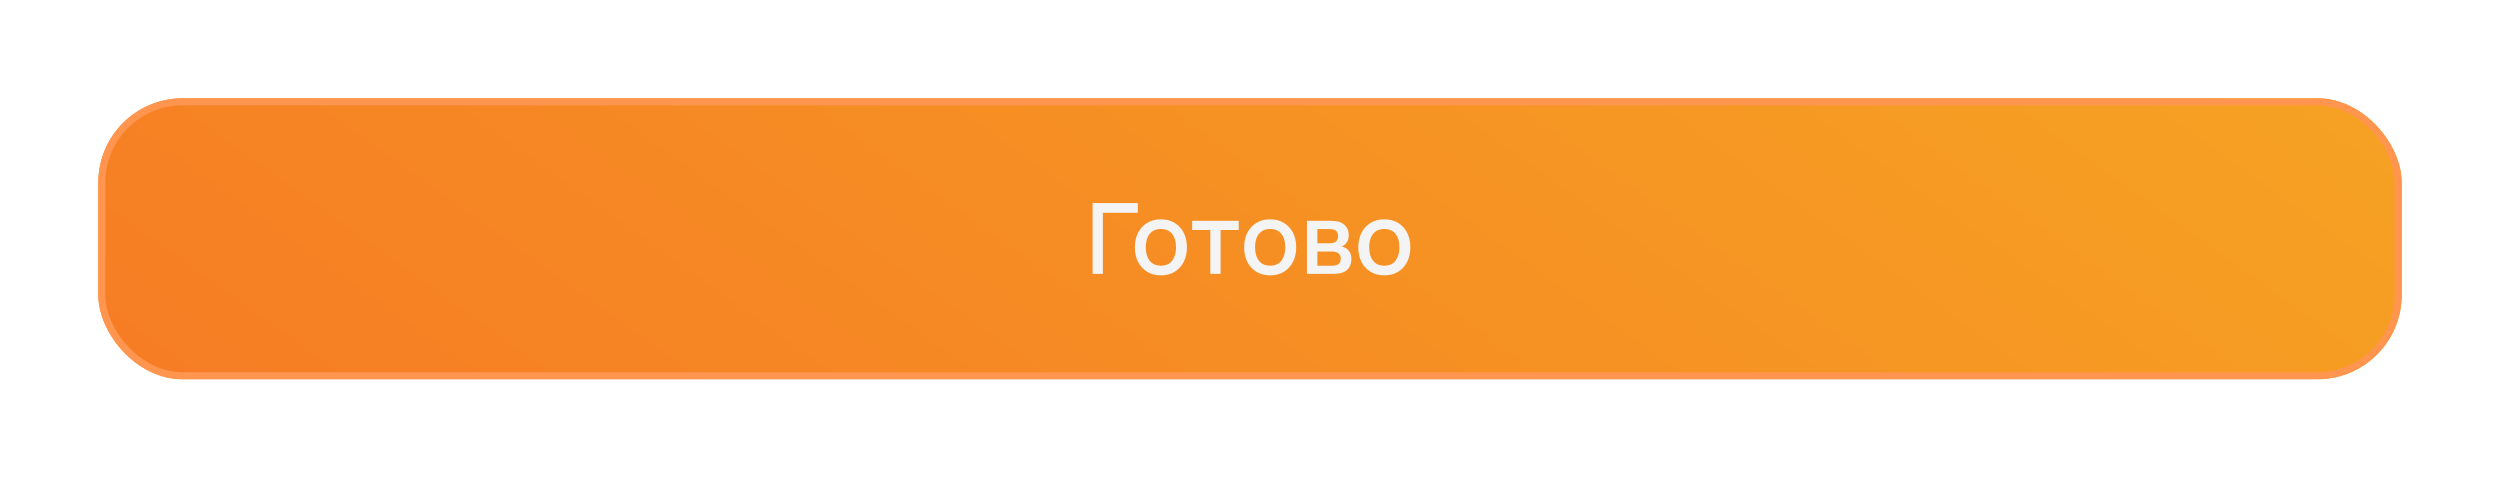 <?xml version="1.0" encoding="UTF-8"?> <svg xmlns="http://www.w3.org/2000/svg" width="356" height="68" viewBox="0 0 356 68" fill="none"><g filter="url(#filter0_d_56378_13431)"><g clip-path="url(#clip0_56378_13431)"><rect x="14" y="14" width="328" height="40" rx="12" fill="url(#paint0_linear_56378_13431)"></rect><path d="M155.587 39V28.92H162.027V30.299H157.05V39H155.587ZM165.31 39.21C164.554 39.21 163.898 39.04 163.343 38.699C162.788 38.358 162.358 37.889 162.055 37.292C161.756 36.69 161.607 35.997 161.607 35.213C161.607 34.424 161.761 33.731 162.069 33.134C162.377 32.532 162.809 32.065 163.364 31.734C163.919 31.398 164.568 31.23 165.31 31.23C166.066 31.23 166.722 31.4 167.277 31.741C167.832 32.082 168.262 32.551 168.565 33.148C168.868 33.745 169.02 34.434 169.02 35.213C169.02 36.002 168.866 36.697 168.558 37.299C168.255 37.896 167.825 38.365 167.27 38.706C166.715 39.042 166.061 39.21 165.31 39.21ZM165.31 37.831C166.033 37.831 166.572 37.588 166.927 37.103C167.286 36.613 167.466 35.983 167.466 35.213C167.466 34.424 167.284 33.794 166.92 33.323C166.561 32.847 166.024 32.609 165.31 32.609C164.82 32.609 164.416 32.721 164.099 32.945C163.782 33.164 163.546 33.47 163.392 33.862C163.238 34.249 163.161 34.7 163.161 35.213C163.161 36.006 163.343 36.641 163.707 37.117C164.071 37.593 164.605 37.831 165.31 37.831ZM172.347 39V32.756H169.764V31.44H176.393V32.756H173.81V39H172.347ZM180.868 39.21C180.112 39.21 179.457 39.04 178.901 38.699C178.346 38.358 177.917 37.889 177.613 37.292C177.315 36.69 177.165 35.997 177.165 35.213C177.165 34.424 177.319 33.731 177.627 33.134C177.935 32.532 178.367 32.065 178.922 31.734C179.478 31.398 180.126 31.23 180.868 31.23C181.624 31.23 182.28 31.4 182.835 31.741C183.391 32.082 183.82 32.551 184.123 33.148C184.427 33.745 184.578 34.434 184.578 35.213C184.578 36.002 184.424 36.697 184.116 37.299C183.813 37.896 183.384 38.365 182.828 38.706C182.273 39.042 181.62 39.21 180.868 39.21ZM180.868 37.831C181.592 37.831 182.131 37.588 182.485 37.103C182.845 36.613 183.024 35.983 183.024 35.213C183.024 34.424 182.842 33.794 182.478 33.323C182.119 32.847 181.582 32.609 180.868 32.609C180.378 32.609 179.975 32.721 179.657 32.945C179.34 33.164 179.104 33.47 178.95 33.862C178.796 34.249 178.719 34.7 178.719 35.213C178.719 36.006 178.901 36.641 179.265 37.117C179.629 37.593 180.164 37.831 180.868 37.831ZM186.11 39V31.44H189.435C189.654 31.44 189.873 31.454 190.093 31.482C190.312 31.505 190.506 31.54 190.674 31.587C191.056 31.694 191.383 31.909 191.654 32.231C191.924 32.548 192.06 32.973 192.06 33.505C192.06 33.808 192.013 34.065 191.92 34.275C191.826 34.48 191.698 34.658 191.535 34.807C191.46 34.872 191.381 34.931 191.297 34.982C191.213 35.033 191.129 35.073 191.045 35.101C191.217 35.129 191.388 35.19 191.556 35.283C191.812 35.418 192.022 35.614 192.186 35.871C192.354 36.123 192.438 36.461 192.438 36.886C192.438 37.395 192.314 37.822 192.067 38.167C191.819 38.508 191.469 38.741 191.017 38.867C190.839 38.918 190.639 38.953 190.415 38.972C190.195 38.991 189.976 39 189.757 39H186.11ZM187.594 37.845H189.666C189.764 37.845 189.876 37.836 190.002 37.817C190.128 37.798 190.24 37.773 190.338 37.74C190.548 37.675 190.697 37.556 190.786 37.383C190.879 37.21 190.926 37.026 190.926 36.83C190.926 36.564 190.856 36.352 190.716 36.193C190.576 36.03 190.398 35.925 190.184 35.878C190.09 35.845 189.988 35.827 189.876 35.822C189.764 35.817 189.668 35.815 189.589 35.815H187.594V37.845ZM187.594 34.639H189.232C189.367 34.639 189.505 34.632 189.645 34.618C189.785 34.599 189.906 34.569 190.009 34.527C190.191 34.457 190.326 34.34 190.415 34.177C190.503 34.009 190.548 33.827 190.548 33.631C190.548 33.416 190.499 33.225 190.401 33.057C190.303 32.889 190.156 32.772 189.96 32.707C189.824 32.66 189.668 32.635 189.491 32.63C189.318 32.621 189.208 32.616 189.162 32.616H187.594V34.639ZM197.124 39.21C196.368 39.21 195.713 39.04 195.157 38.699C194.602 38.358 194.173 37.889 193.869 37.292C193.571 36.69 193.421 35.997 193.421 35.213C193.421 34.424 193.575 33.731 193.883 33.134C194.191 32.532 194.623 32.065 195.178 31.734C195.734 31.398 196.382 31.23 197.124 31.23C197.88 31.23 198.536 31.4 199.091 31.741C199.647 32.082 200.076 32.551 200.379 33.148C200.683 33.745 200.834 34.434 200.834 35.213C200.834 36.002 200.68 36.697 200.372 37.299C200.069 37.896 199.64 38.365 199.084 38.706C198.529 39.042 197.876 39.21 197.124 39.21ZM197.124 37.831C197.848 37.831 198.387 37.588 198.741 37.103C199.101 36.613 199.28 35.983 199.28 35.213C199.28 34.424 199.098 33.794 198.734 33.323C198.375 32.847 197.838 32.609 197.124 32.609C196.634 32.609 196.231 32.721 195.913 32.945C195.596 33.164 195.36 33.47 195.206 33.862C195.052 34.249 194.975 34.7 194.975 35.213C194.975 36.006 195.157 36.641 195.521 37.117C195.885 37.593 196.42 37.831 197.124 37.831Z" fill="#F4F4F4"></path></g><rect x="14.5" y="14.5" width="327" height="39" rx="11.5" stroke="#FF954E"></rect></g><defs><filter id="filter0_d_56378_13431" x="0" y="0" width="356" height="68" filterUnits="userSpaceOnUse" color-interpolation-filters="sRGB"><feFlood flood-opacity="0" result="BackgroundImageFix"></feFlood><feColorMatrix in="SourceAlpha" type="matrix" values="0 0 0 0 0 0 0 0 0 0 0 0 0 0 0 0 0 0 127 0" result="hardAlpha"></feColorMatrix><feMorphology radius="2" operator="dilate" in="SourceAlpha" result="effect1_dropShadow_56378_13431"></feMorphology><feOffset></feOffset><feGaussianBlur stdDeviation="6"></feGaussianBlur><feComposite in2="hardAlpha" operator="out"></feComposite><feColorMatrix type="matrix" values="0 0 0 0 0.965 0 0 0 0 0.514 0 0 0 0 0.141 0 0 0 0.2 0"></feColorMatrix><feBlend mode="normal" in2="BackgroundImageFix" result="effect1_dropShadow_56378_13431"></feBlend><feBlend mode="normal" in="SourceGraphic" in2="effect1_dropShadow_56378_13431" result="shape"></feBlend></filter><linearGradient id="paint0_linear_56378_13431" x1="96" y1="141" x2="249" y2="-73" gradientUnits="userSpaceOnUse"><stop stop-color="#F67824"></stop><stop offset="1" stop-color="#F6A523"></stop></linearGradient><clipPath id="clip0_56378_13431"><rect x="14" y="14" width="328" height="40" rx="12" fill="white"></rect></clipPath></defs></svg> 